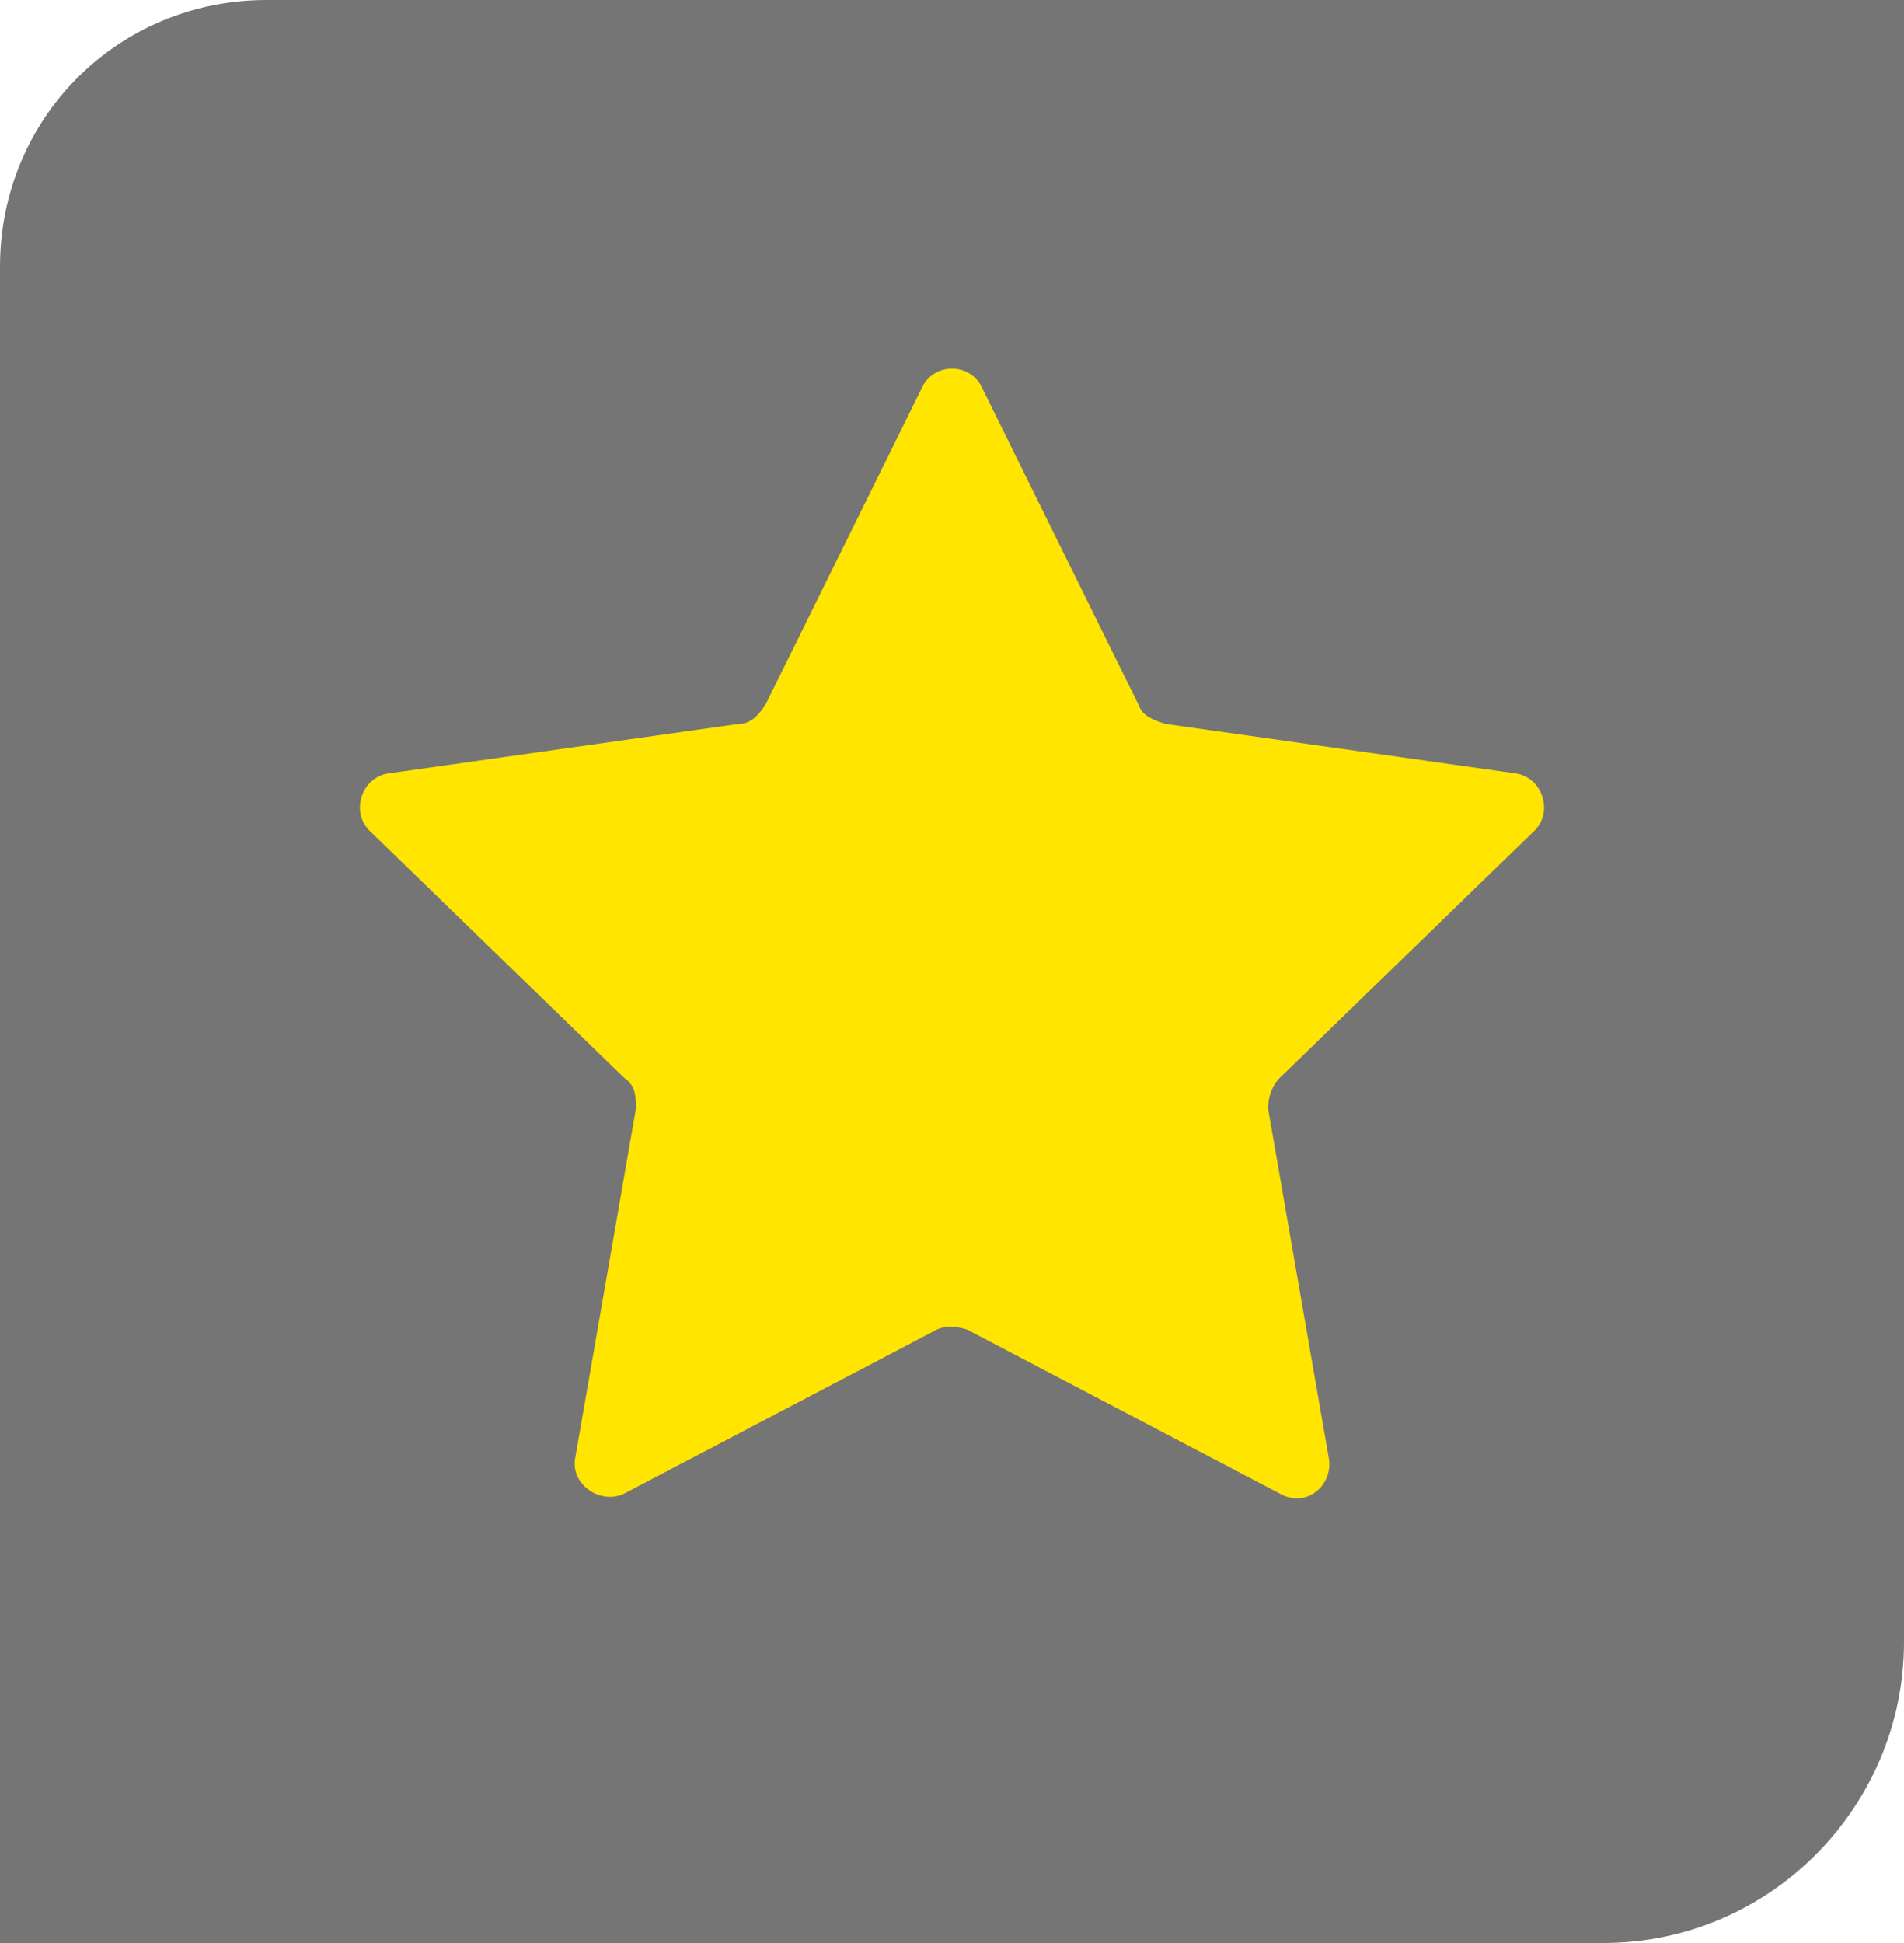<?xml version="1.0" encoding="utf-8"?>
<!-- Generator: Adobe Illustrator 28.0.0, SVG Export Plug-In . SVG Version: 6.00 Build 0)  -->
<svg version="1.1" id="Camada_1" xmlns="http://www.w3.org/2000/svg" xmlns:xlink="http://www.w3.org/1999/xlink" x="0px" y="0px"
	 viewBox="0 0 50 51" style="enable-background:new 0 0 50 51;" xml:space="preserve">
<style type="text/css">
	.st0{fill:#757575;}
	.st1{fill:#FFE500;}
</style>
<path class="st0" d="M0,7c0-3.9,3.1-7,7-7h43v43.1c0,4.3-3.5,7.9-7.9,7.9H0V7z"/>
<path class="st1" d="M25.8,10.2l4.1,8.3c0.1,0.3,0.4,0.4,0.7,0.5l9.2,1.3c0.7,0.1,1,1,0.5,1.5l-6.7,6.5c-0.2,0.2-0.3,0.5-0.3,0.8
	l1.6,9.2c0.1,0.7-0.6,1.3-1.3,0.9l-8.2-4.3c-0.3-0.1-0.6-0.1-0.8,0l-8.2,4.3c-0.6,0.3-1.4-0.2-1.3-0.9l1.6-9.2c0-0.3,0-0.6-0.3-0.8
	l-6.7-6.5c-0.5-0.5-0.2-1.4,0.5-1.5l9.2-1.3c0.3,0,0.5-0.2,0.7-0.5l4.1-8.3C24.5,9.5,25.5,9.5,25.8,10.2z"/>
</svg>
